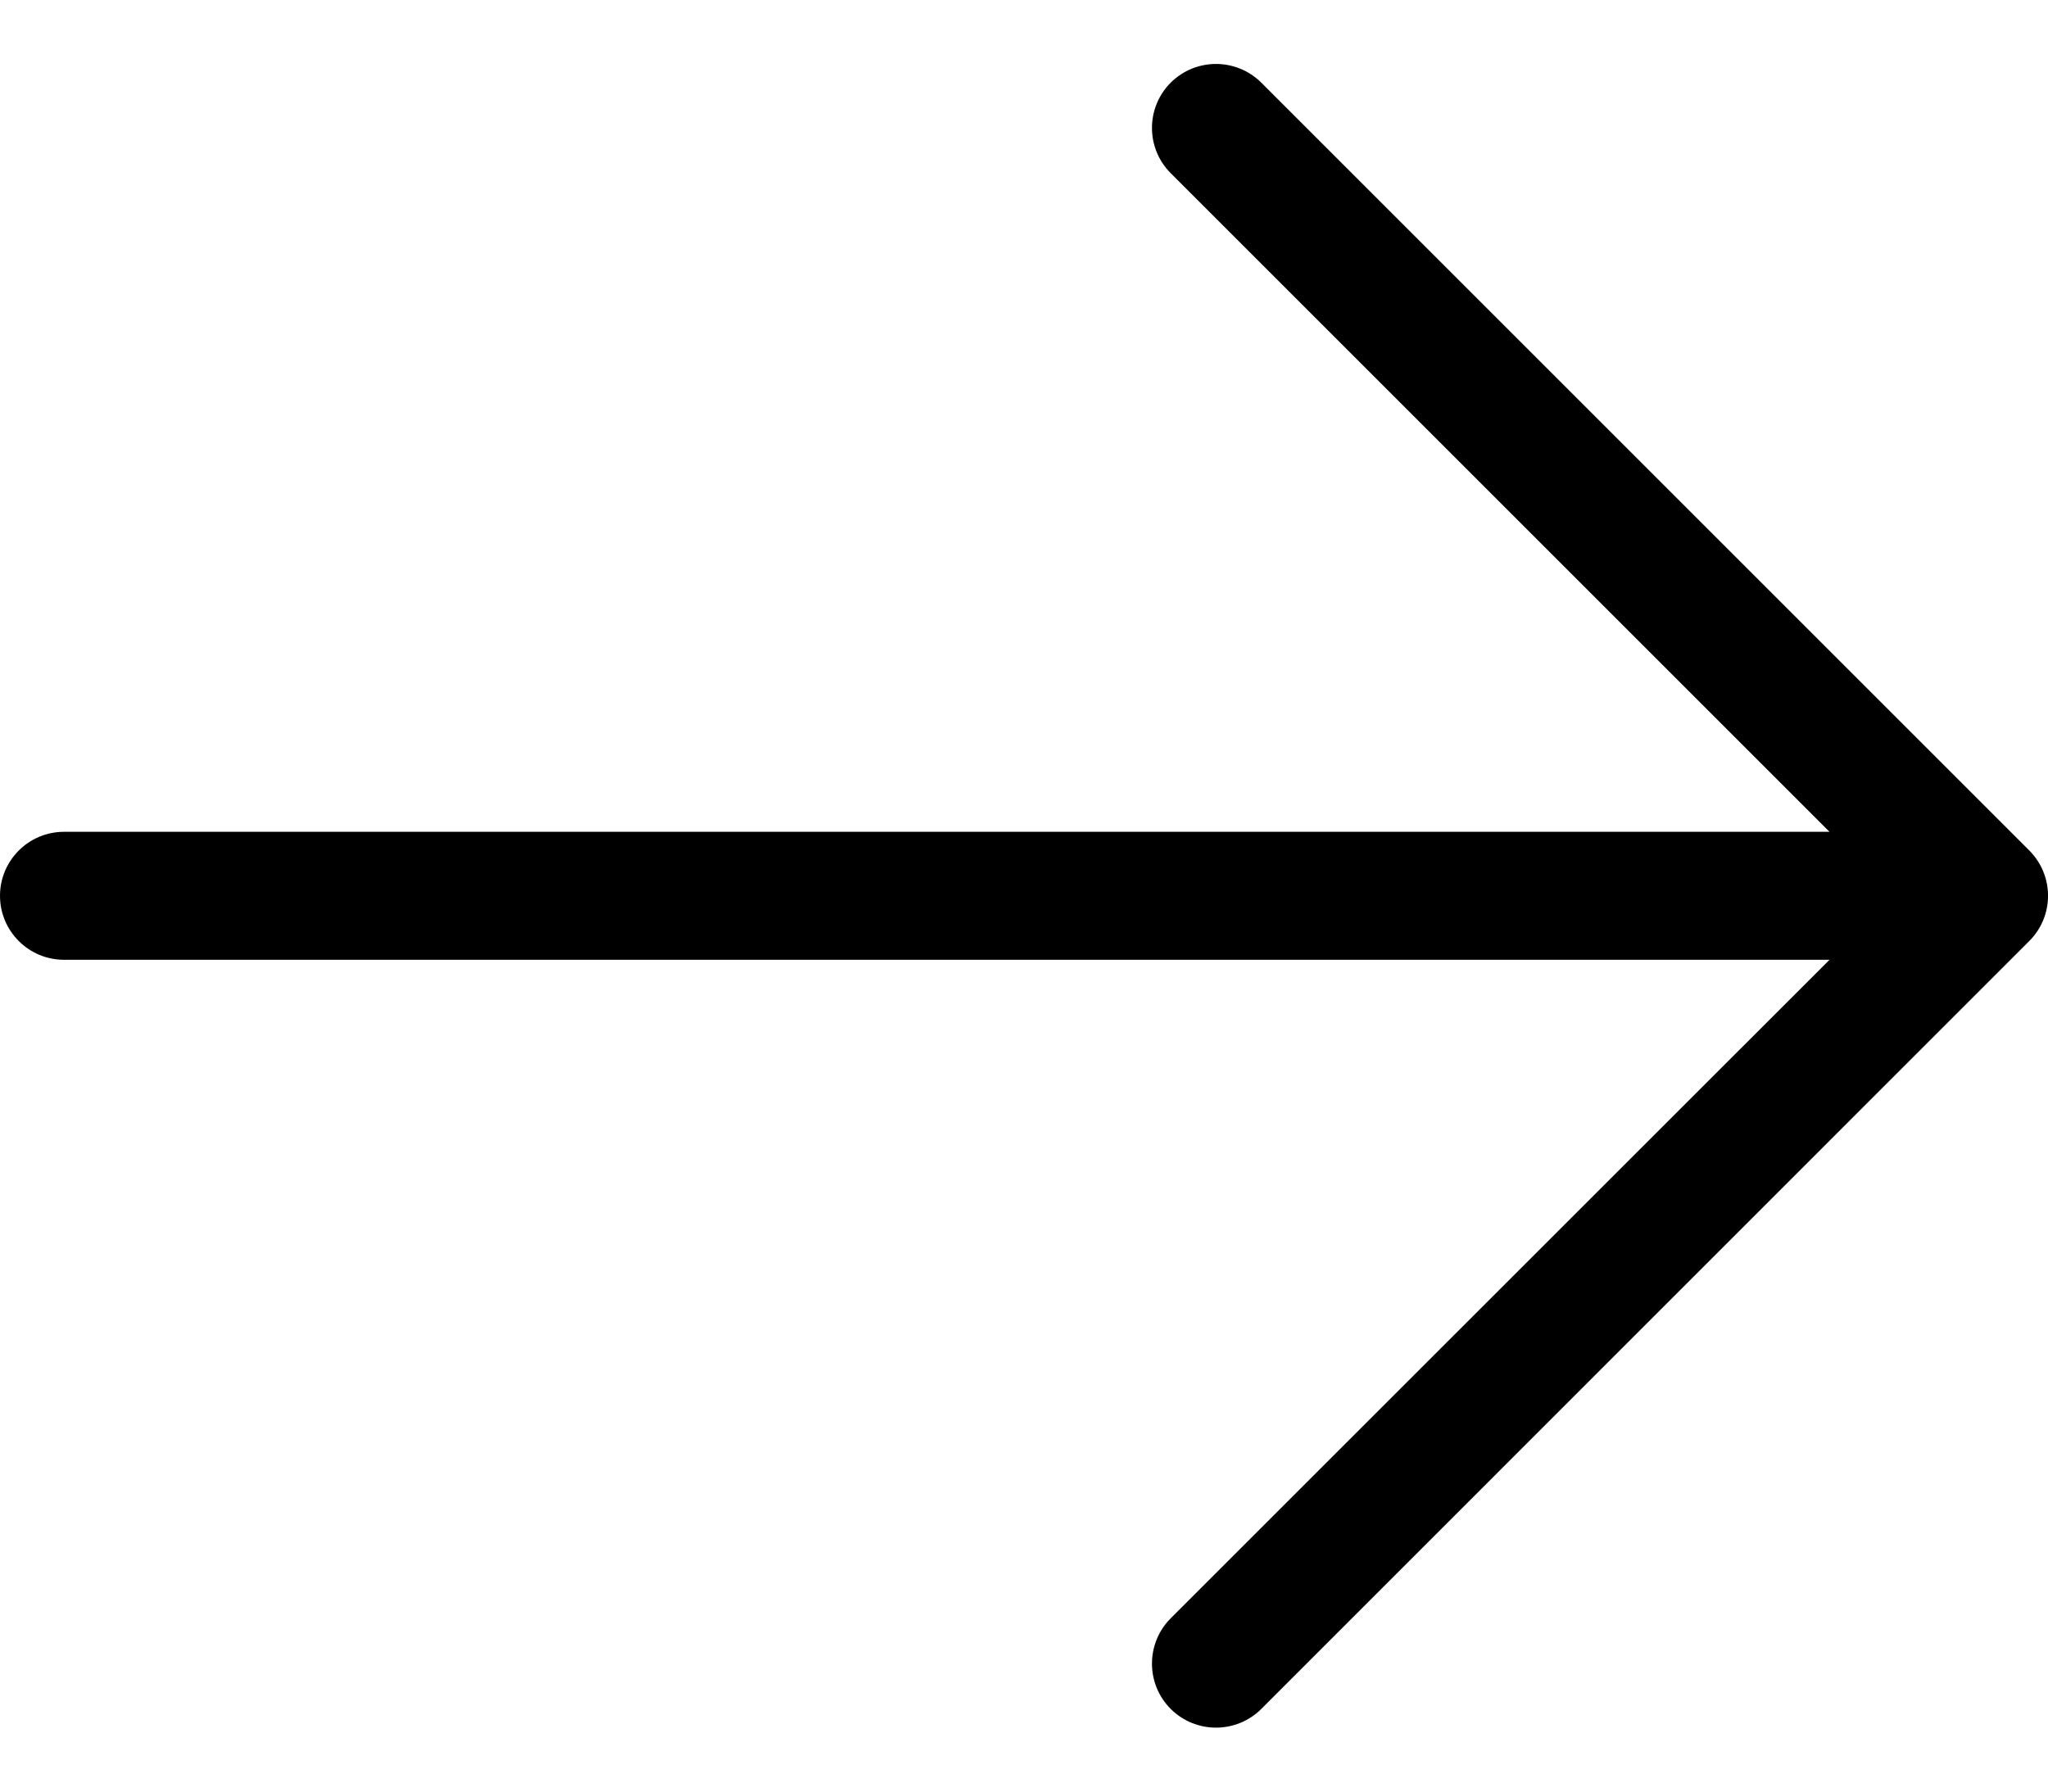 <svg width="16" height="14" viewBox="0 0 16 14" fill="none" xmlns="http://www.w3.org/2000/svg">
<path fill-rule="evenodd" clip-rule="evenodd" d="M9.146 0.646C9.342 0.451 9.658 0.451 9.854 0.646L15.854 6.646C16.049 6.842 16.049 7.158 15.854 7.353L9.854 13.354C9.658 13.549 9.342 13.549 9.146 13.354C8.951 13.158 8.951 12.842 9.146 12.646L14.293 7.5H0.5C0.224 7.5 0 7.276 0 7C0 6.724 0.224 6.5 0.5 6.5H14.293L9.146 1.353C8.951 1.158 8.951 0.842 9.146 0.646Z" fill="black"/>
</svg>
